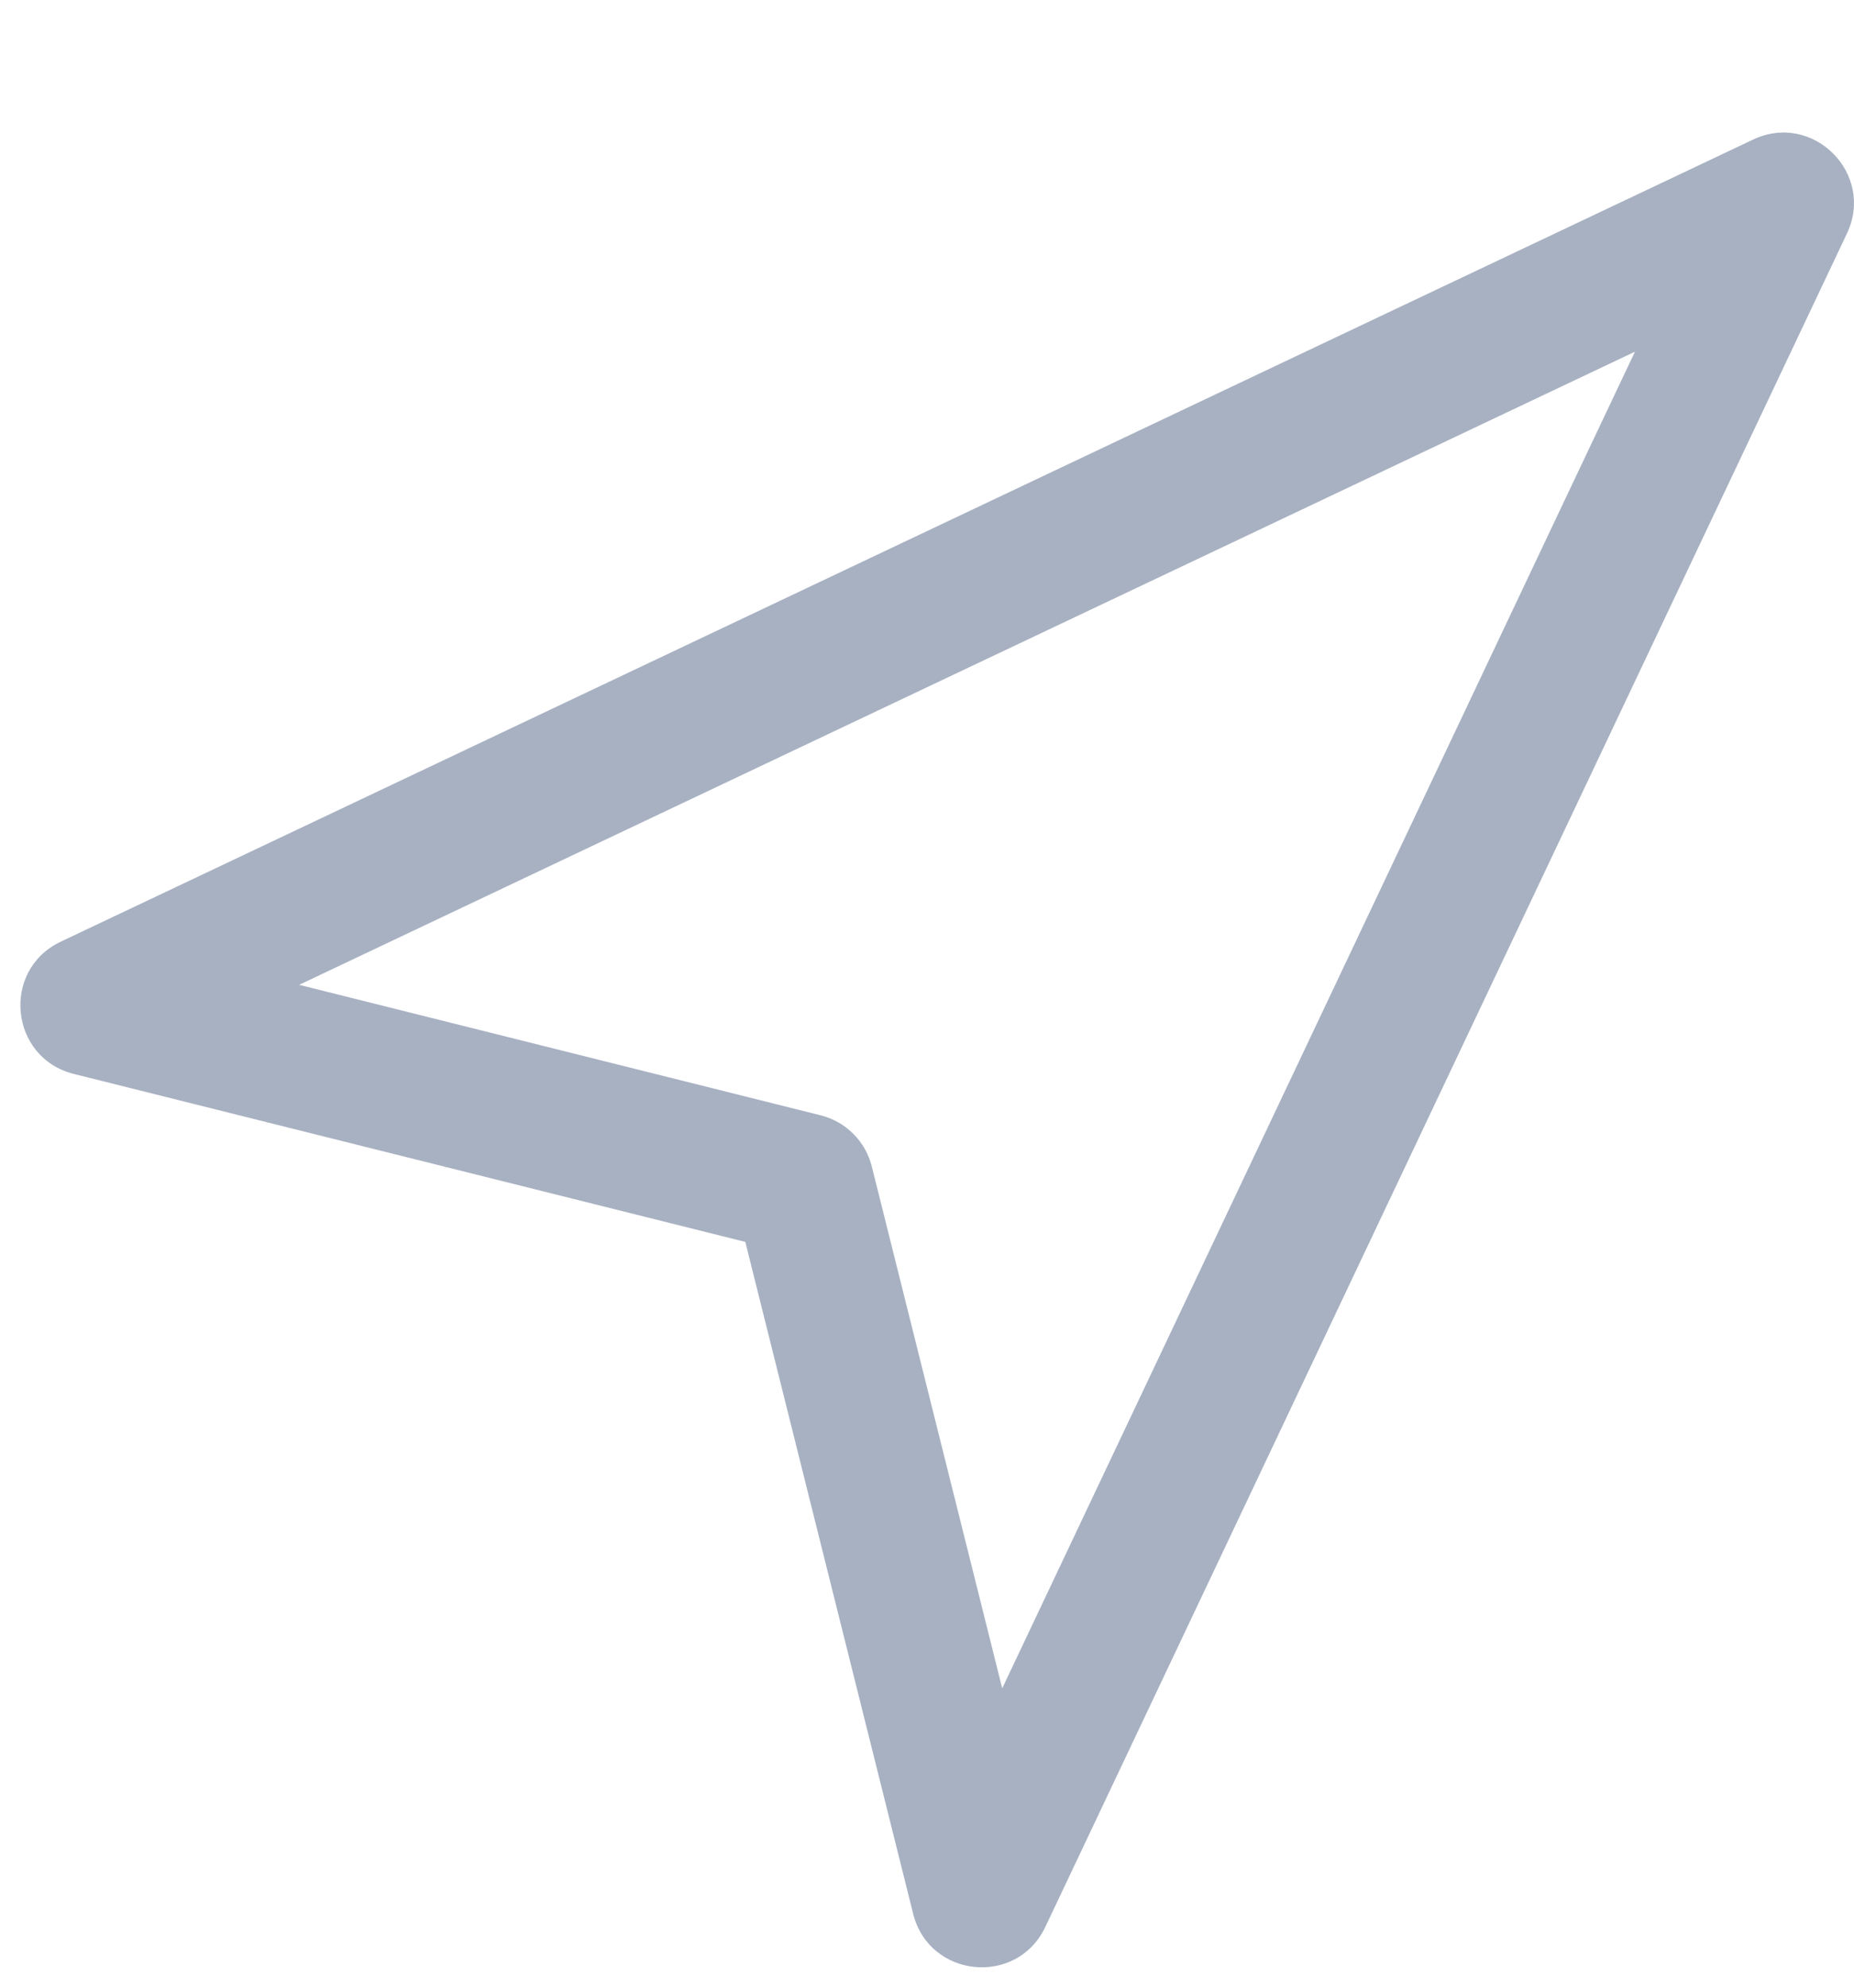 <svg viewBox="0 0 28 30" xmlns="http://www.w3.org/2000/svg"><path d="M4.518 14.864l7.874 1.969c.382.095.68.393.775.775l1.969 7.874 9.556-20.174-20.174 9.556zm6.738 3.88L1.115 16.209c-.97-.243-1.102-1.568-.198-1.996L26.475 2.107c.904-.429 1.847.514 1.418 1.418L15.787 29.083c-.428.904-1.753.773-1.996-.198l-2.535-10.141z" fill="#A7B1C2"/></svg>